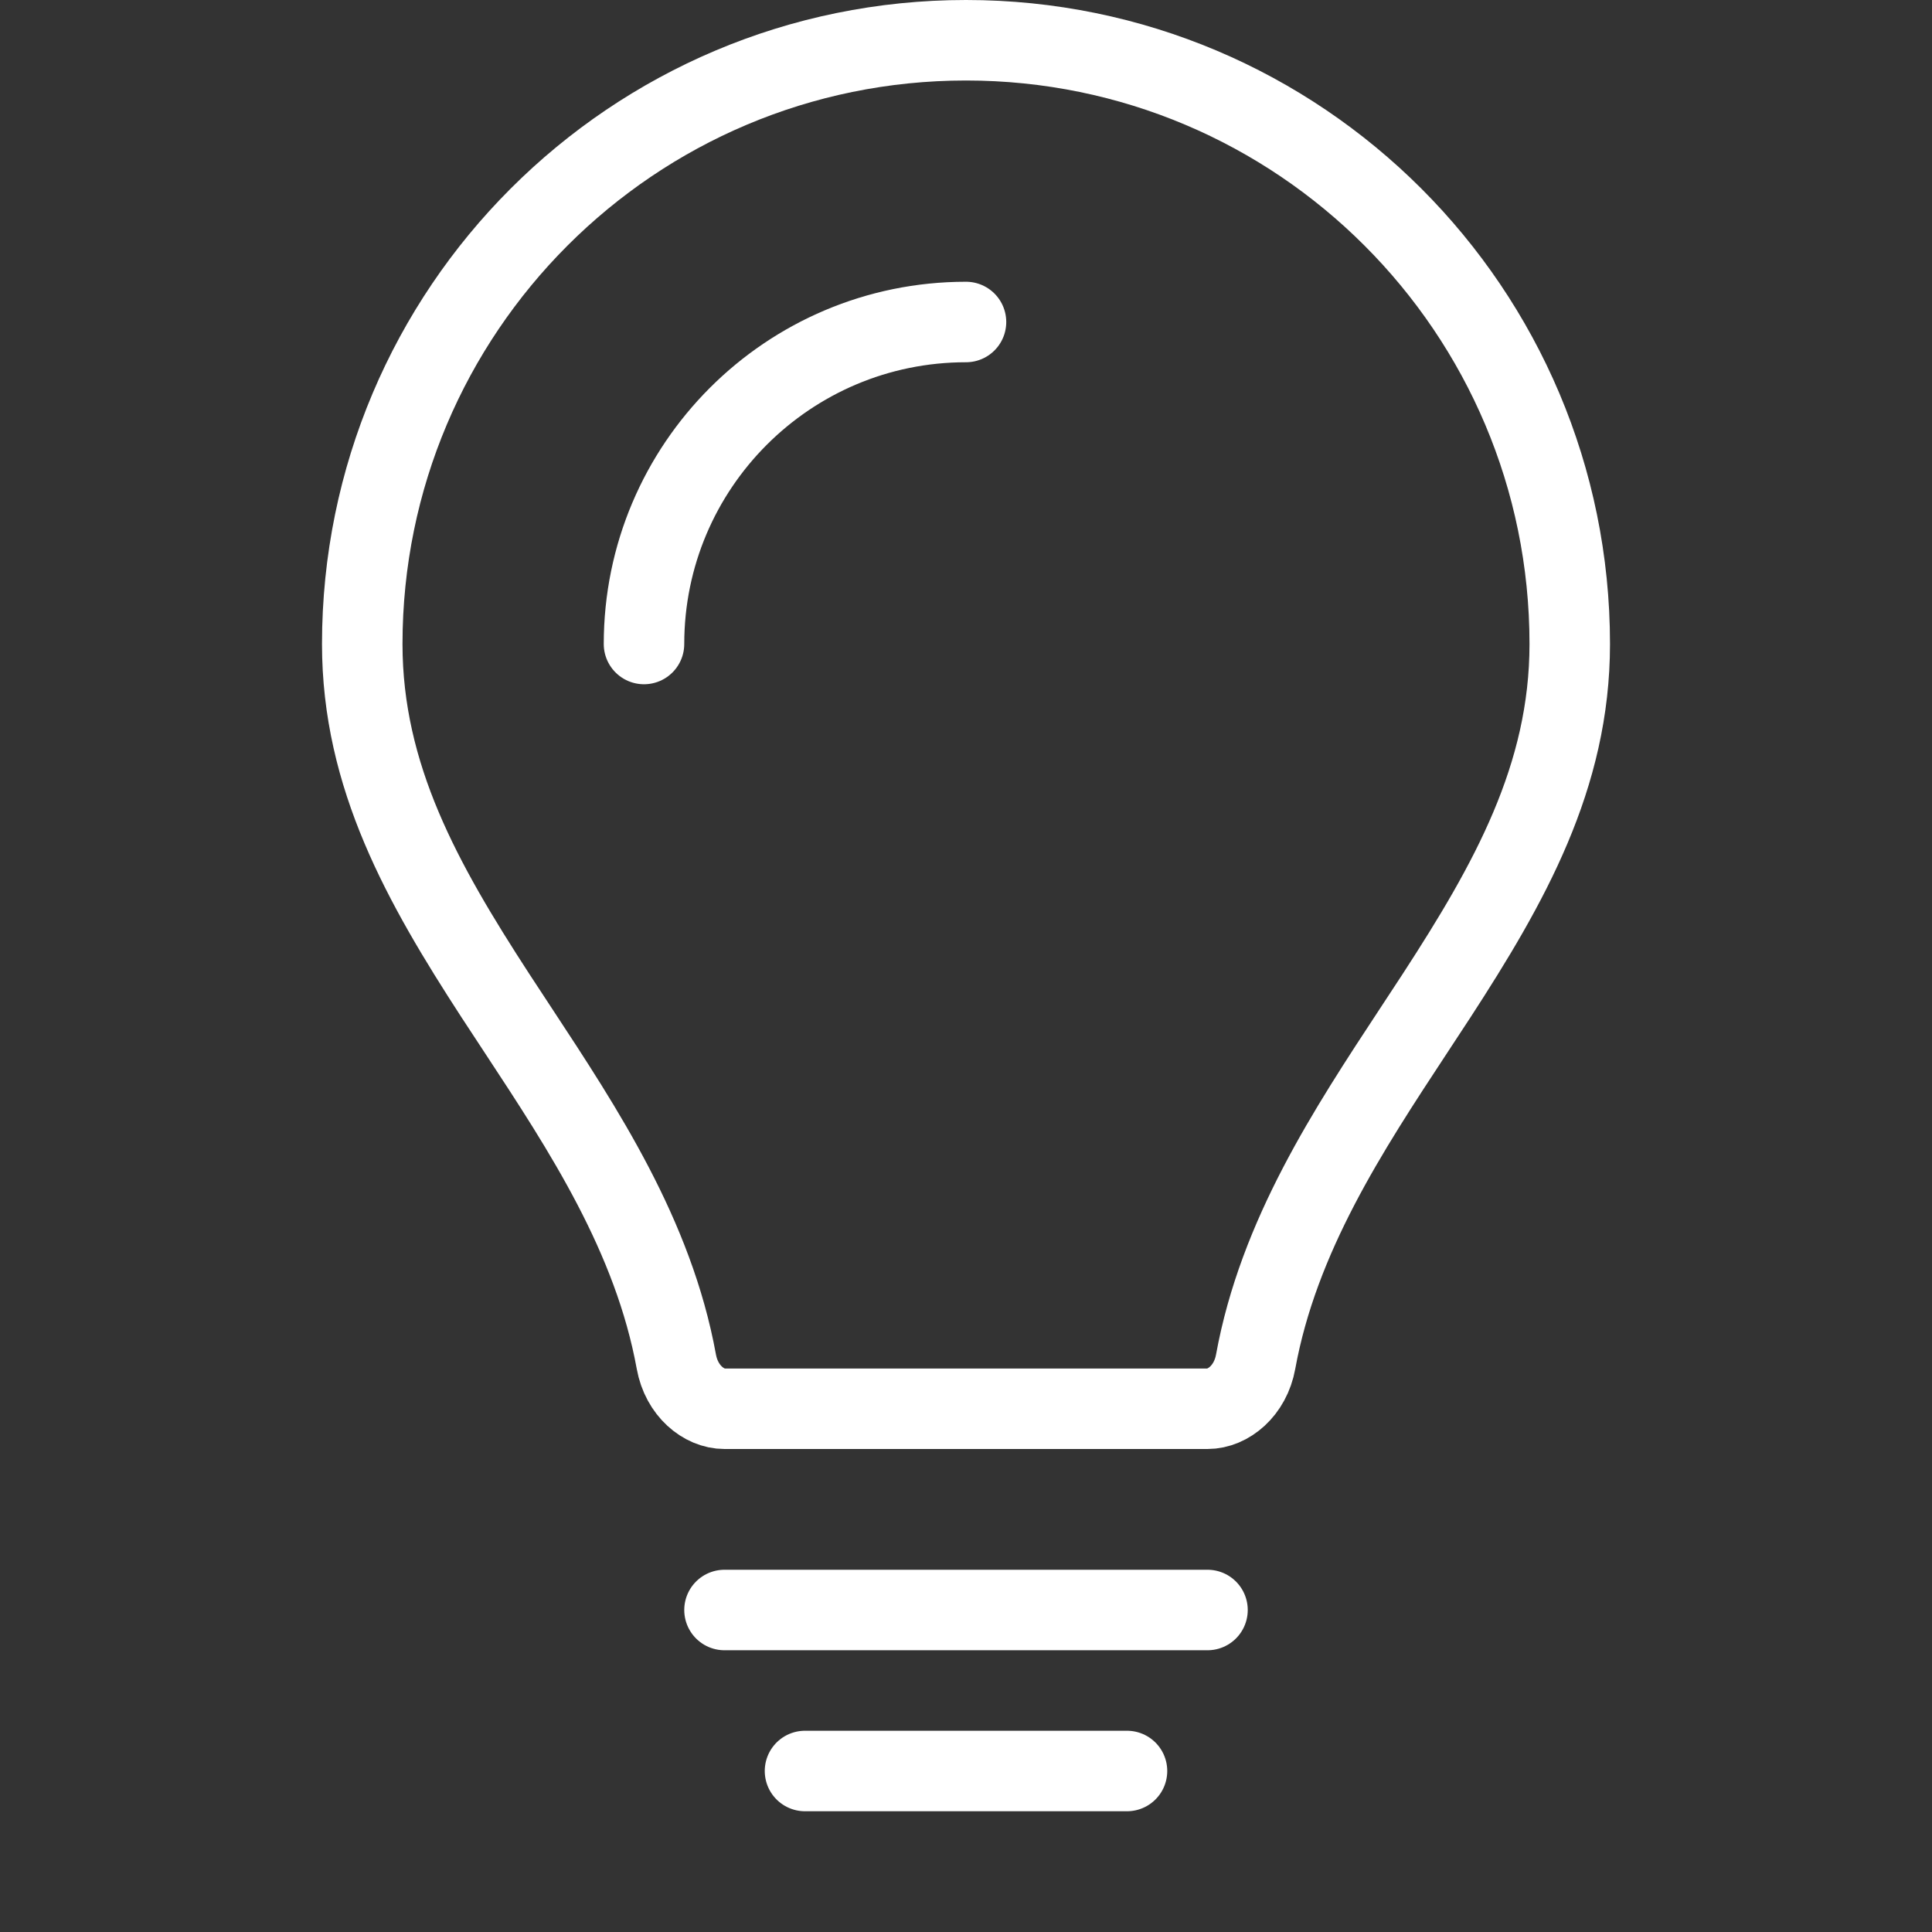 <?xml version="1.0" encoding="UTF-8"?> <svg xmlns="http://www.w3.org/2000/svg" width="24" height="24" viewBox="0 0 24 24" fill="none"><rect x="0" y="0" width="24" height="24" fill="#333333" stroke="none"/><path d="M19.5 8C19.5 9.65 18.749 10.977 17.848 12.365C17.753 12.511 17.656 12.659 17.558 12.807C16.751 14.034 15.883 15.352 15.598 16.916C15.533 17.276 15.259 17.5 15 17.5H9C8.741 17.5 8.467 17.276 8.402 16.916C8.117 15.352 7.249 14.034 6.442 12.807C6.344 12.659 6.247 12.511 6.152 12.365C5.251 10.977 4.5 9.65 4.5 8C4.5 3.858 7.858 0.5 12 0.5C16.142 0.5 19.5 3.858 19.5 8Z" stroke="white"></path><path d="M8 8C8 5.791 9.791 4 12 4" stroke="white" stroke-linecap="round"></path><path d="M9 20H15" stroke="white" stroke-linecap="round"></path><path d="M10 22H14" stroke="white" stroke-linecap="round"></path></svg> 